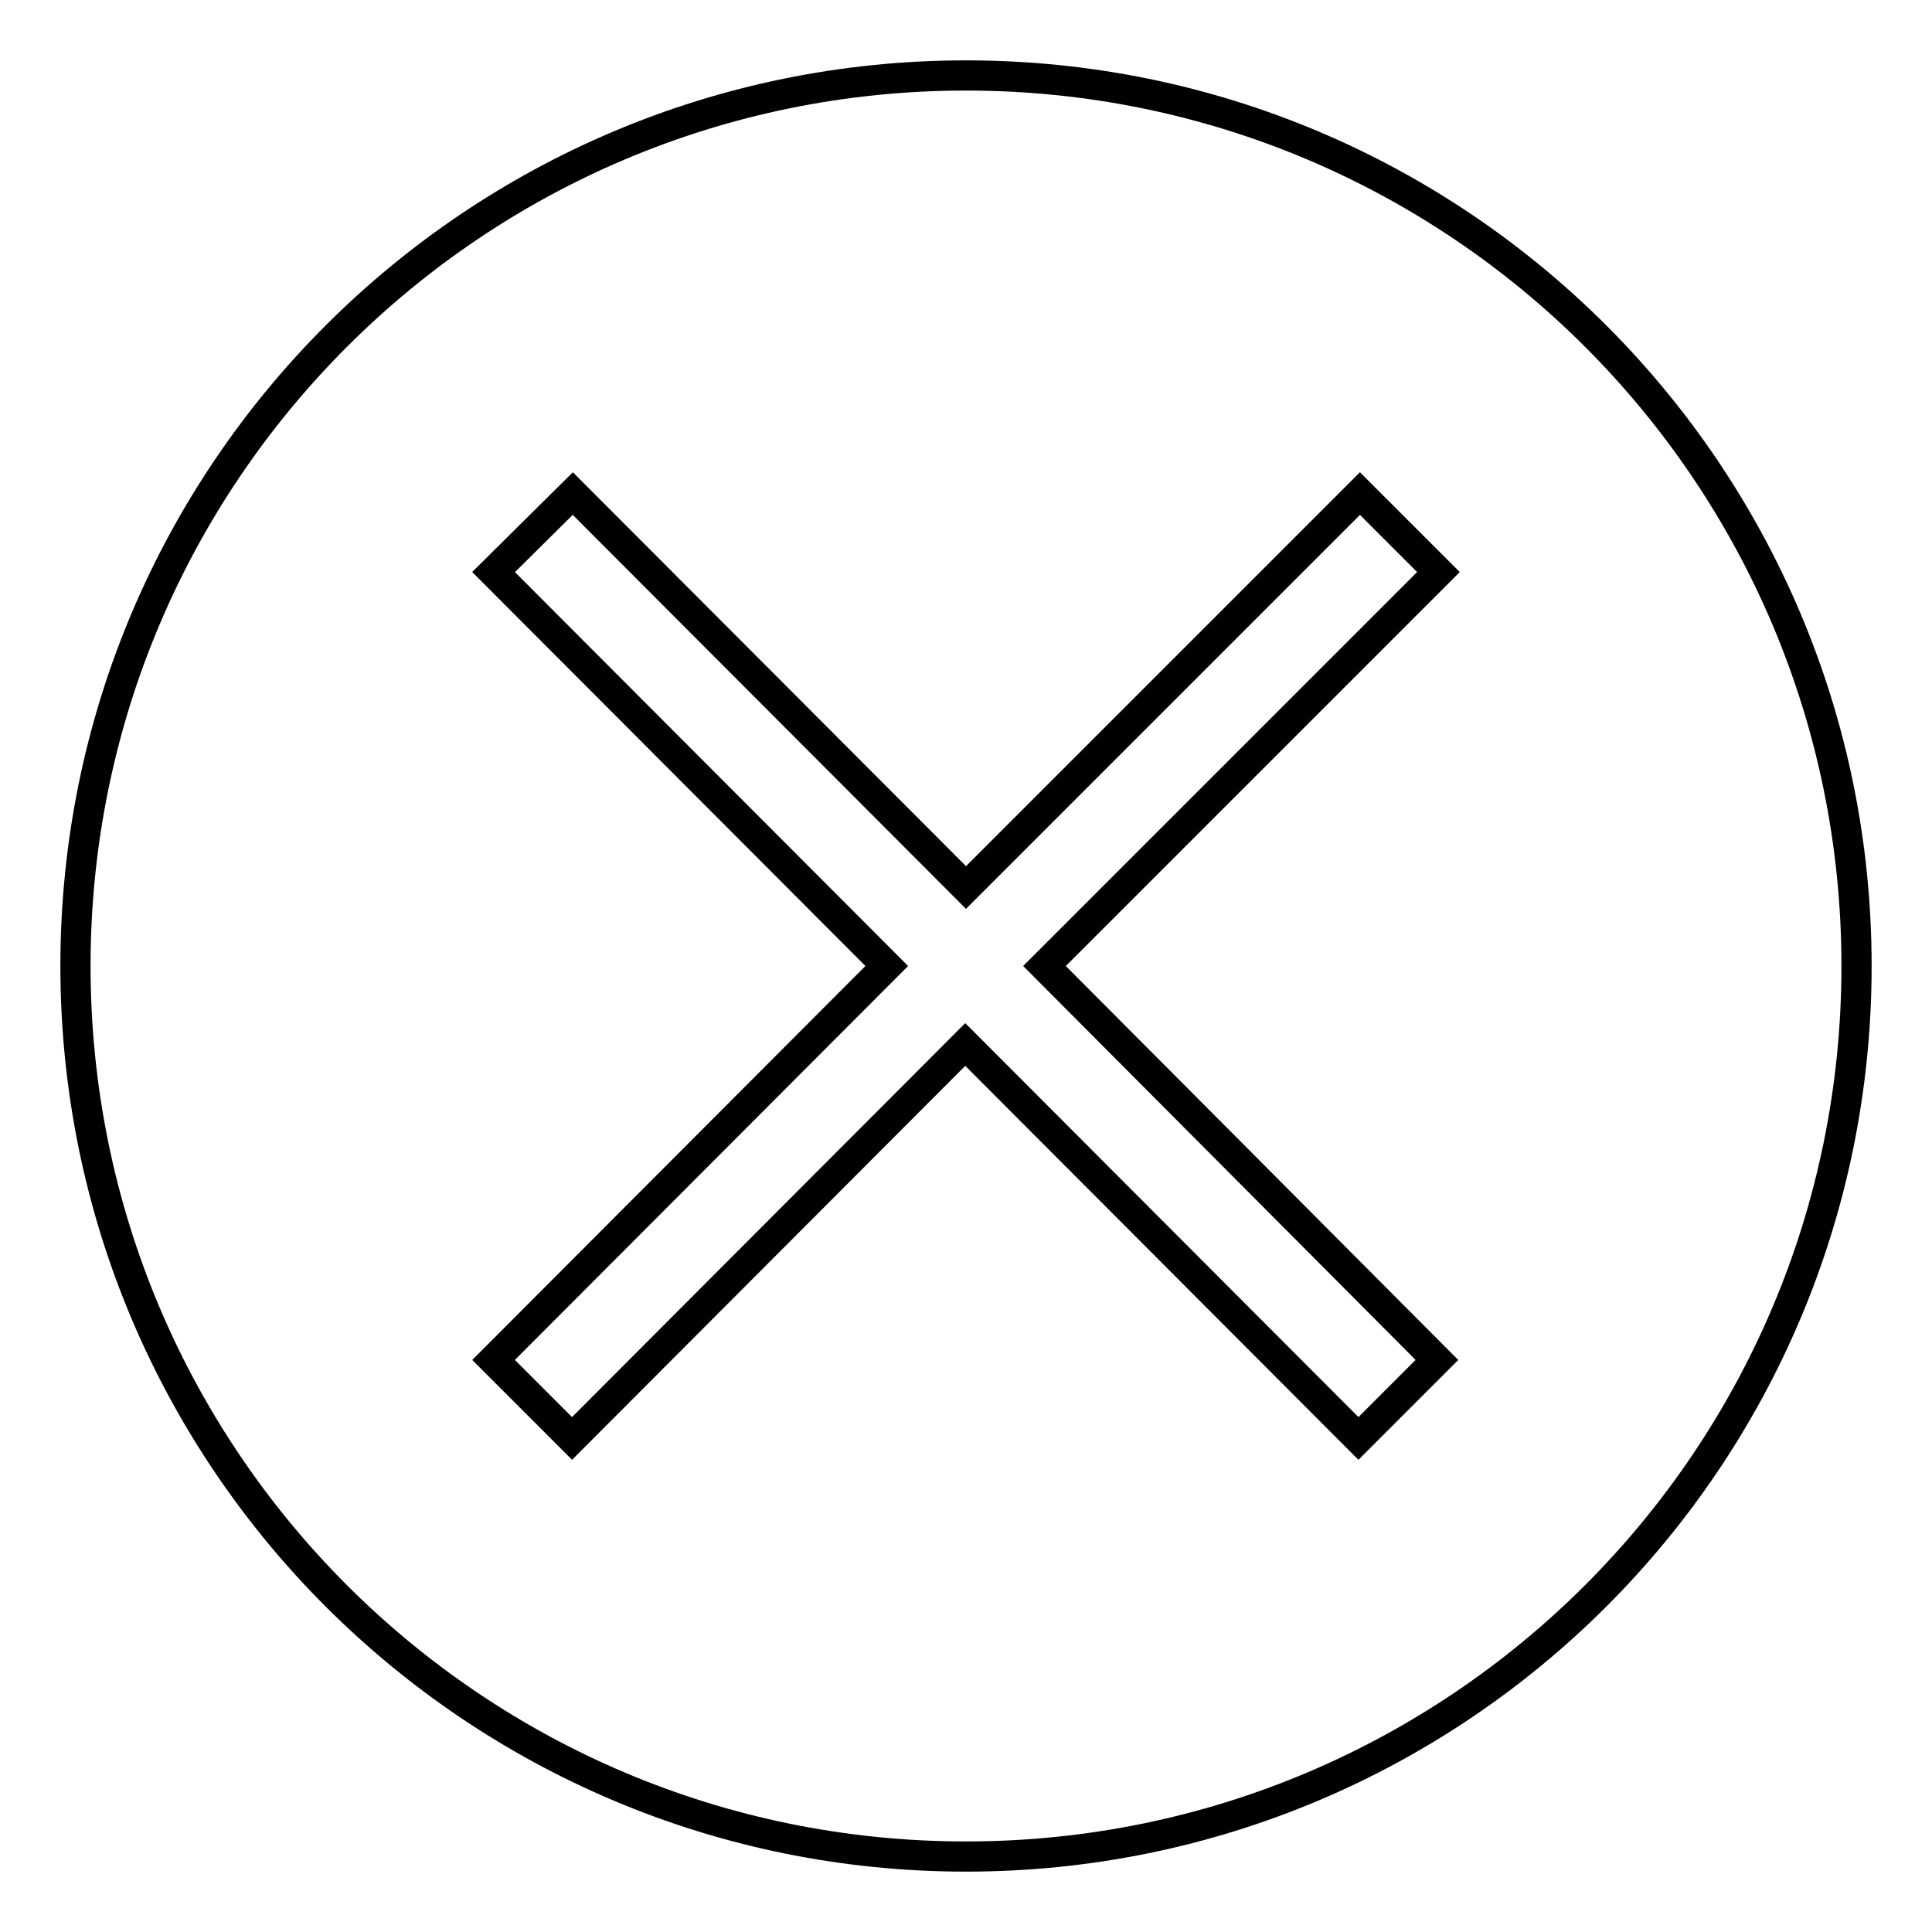 <?xml version="1.0" encoding="utf-8"?>
<!-- Svg Vector Icons : http://www.onlinewebfonts.com/icon -->
<!DOCTYPE svg PUBLIC "-//W3C//DTD SVG 1.1//EN" "http://www.w3.org/Graphics/SVG/1.1/DTD/svg11.dtd">
<svg version="1.1" xmlns="http://www.w3.org/2000/svg" xmlns:xlink="http://www.w3.org/1999/xlink" x="0px" y="0px" viewBox="0 0 256 256" enable-background="new 0 0 256 256" xml:space="preserve">
<g> <path stroke-width="4" fill-opacity="0" stroke="#000000"  d="M128,246C62.8,246,10,193.2,10,128C10,62.8,62.8,10,128,10c65.2,0,118,52.8,118,118 C246,193.2,193.2,246,128,246L128,246z M190.6,75.8l-10.4-10.4L128,117.6L75.9,65.4L65.4,75.8l52.1,52.2l-52.1,52.2l10.4,10.4 l52.1-52.2l52.1,52.2l10.4-10.4L138.4,128L190.6,75.8L190.6,75.8z"/></g>
</svg>